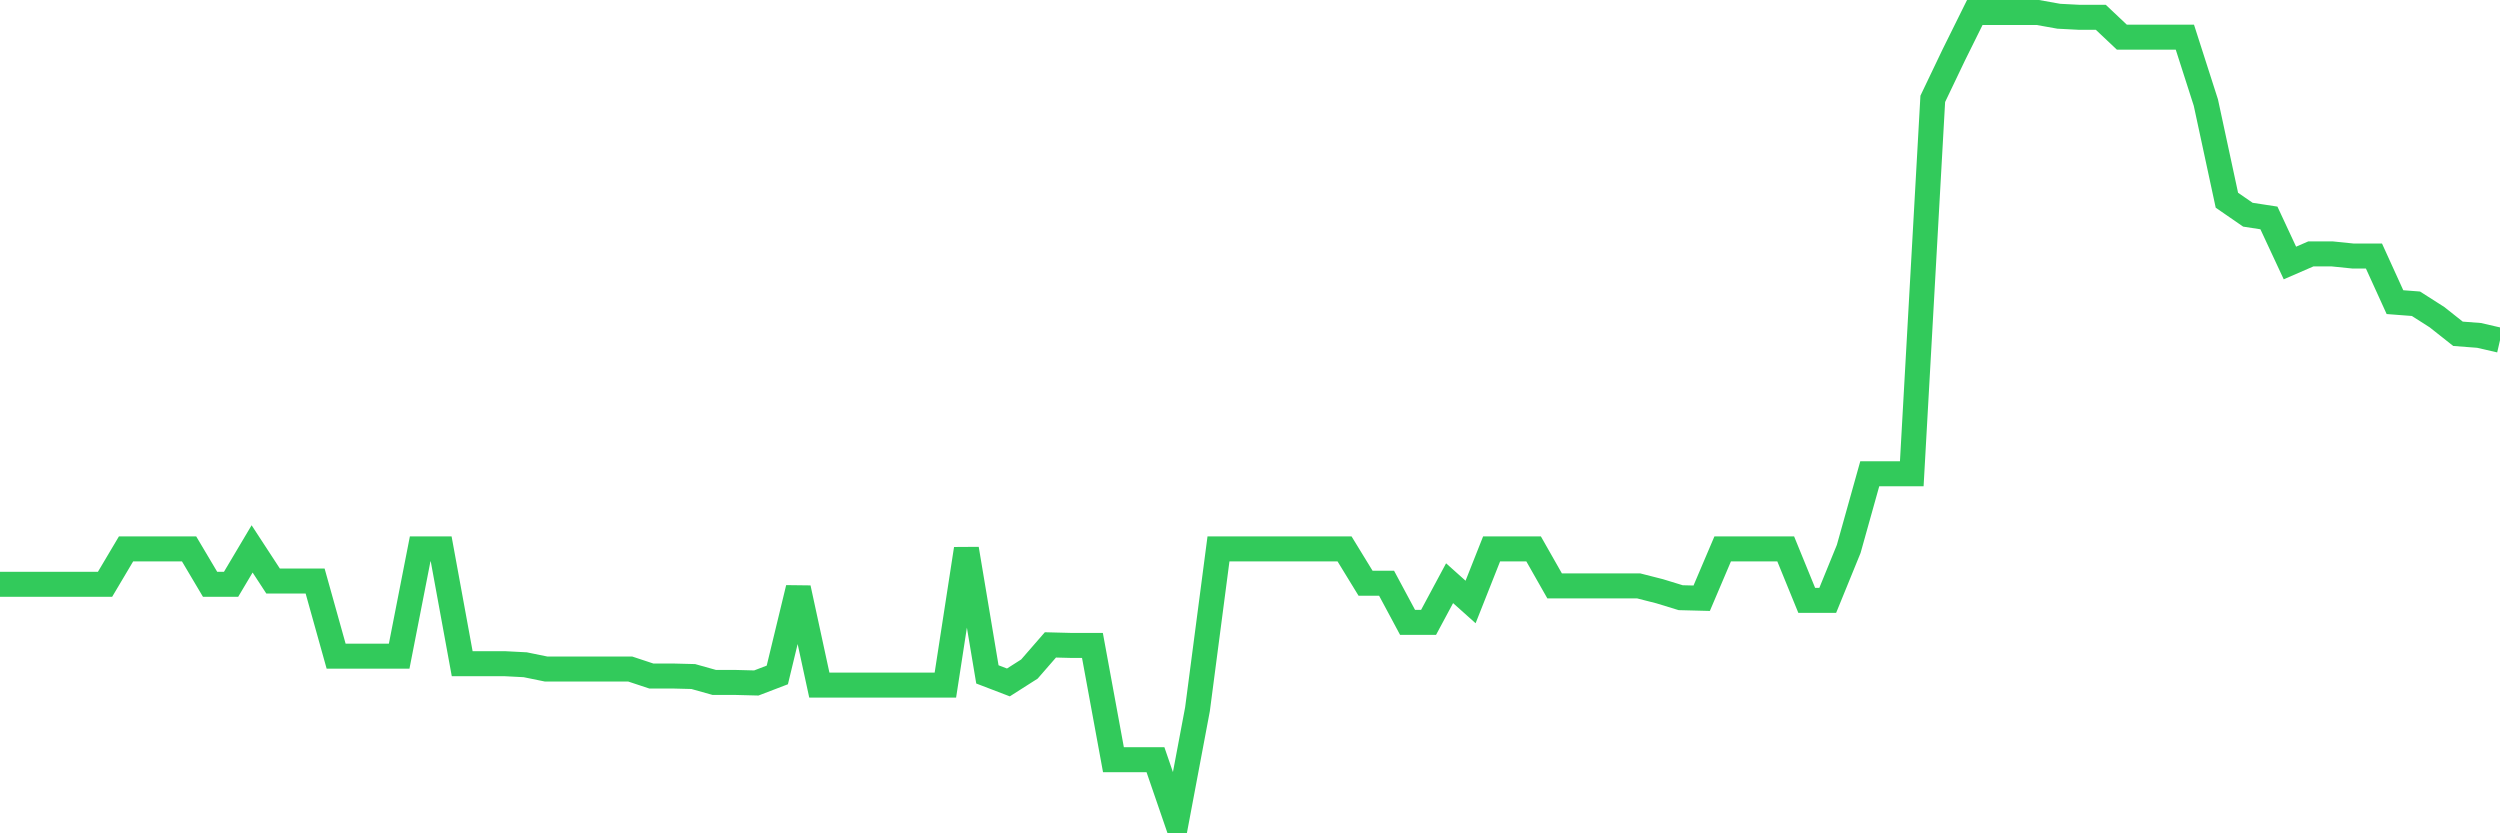 <svg
  xmlns="http://www.w3.org/2000/svg"
  xmlns:xlink="http://www.w3.org/1999/xlink"
  width="120"
  height="40"
  viewBox="0 0 120 40"
  preserveAspectRatio="none"
>
  <polyline
    points="0,28.046 1.008,28.046 2.017,28.046 3.025,28.046 4.034,28.046 5.042,28.046 6.05,26.347 7.059,26.347 8.067,26.347 9.076,26.347 10.084,28.046 11.092,28.046 12.101,26.347 13.109,27.891 14.118,27.891 15.126,27.891 16.134,31.496 17.143,31.496 18.151,31.496 19.16,31.496 20.168,26.347 21.176,26.347 22.185,31.856 23.193,31.856 24.202,31.856 25.21,31.908 26.218,32.114 27.227,32.114 28.235,32.114 29.244,32.114 30.252,32.114 31.261,32.448 32.269,32.448 33.277,32.474 34.286,32.757 35.294,32.757 36.303,32.783 37.311,32.397 38.319,28.226 39.328,32.886 40.336,32.886 41.345,32.886 42.353,32.886 43.361,32.886 44.37,32.886 45.378,32.886 46.387,26.347 47.395,32.371 48.403,32.757 49.412,32.114 50.42,30.955 51.429,30.981 52.437,30.981 53.445,36.465 54.454,36.465 55.462,36.465 56.471,39.4 57.479,34.045 58.487,26.347 59.496,26.347 60.504,26.347 61.513,26.347 62.521,26.347 63.529,26.347 64.538,26.347 65.546,27.994 66.555,27.994 67.563,29.874 68.571,29.874 69.58,27.994 70.588,28.895 71.597,26.347 72.605,26.347 73.613,26.347 74.622,28.123 75.63,28.123 76.639,28.123 77.647,28.123 78.655,28.123 79.664,28.38 80.672,28.689 81.681,28.715 82.689,26.347 83.697,26.347 84.706,26.347 85.714,26.347 86.723,28.818 87.731,28.818 88.739,26.347 89.748,22.742 90.756,22.742 91.765,22.742 92.773,4.745 93.782,2.634 94.79,0.6 95.798,0.6 96.807,0.6 97.815,0.6 98.824,0.78 99.832,0.832 100.84,0.832 101.849,1.784 102.857,1.784 103.866,1.784 104.874,1.784 105.882,4.925 106.891,9.611 107.899,10.306 108.908,10.461 109.916,12.624 110.924,12.186 111.933,12.186 112.941,12.289 113.95,12.289 114.958,14.503 115.966,14.58 116.975,15.224 117.983,16.022 118.992,16.099 120,16.331"
    fill="none"
    stroke="#32ca5b"
    stroke-width="1.2"
  >
  </polyline>
</svg>